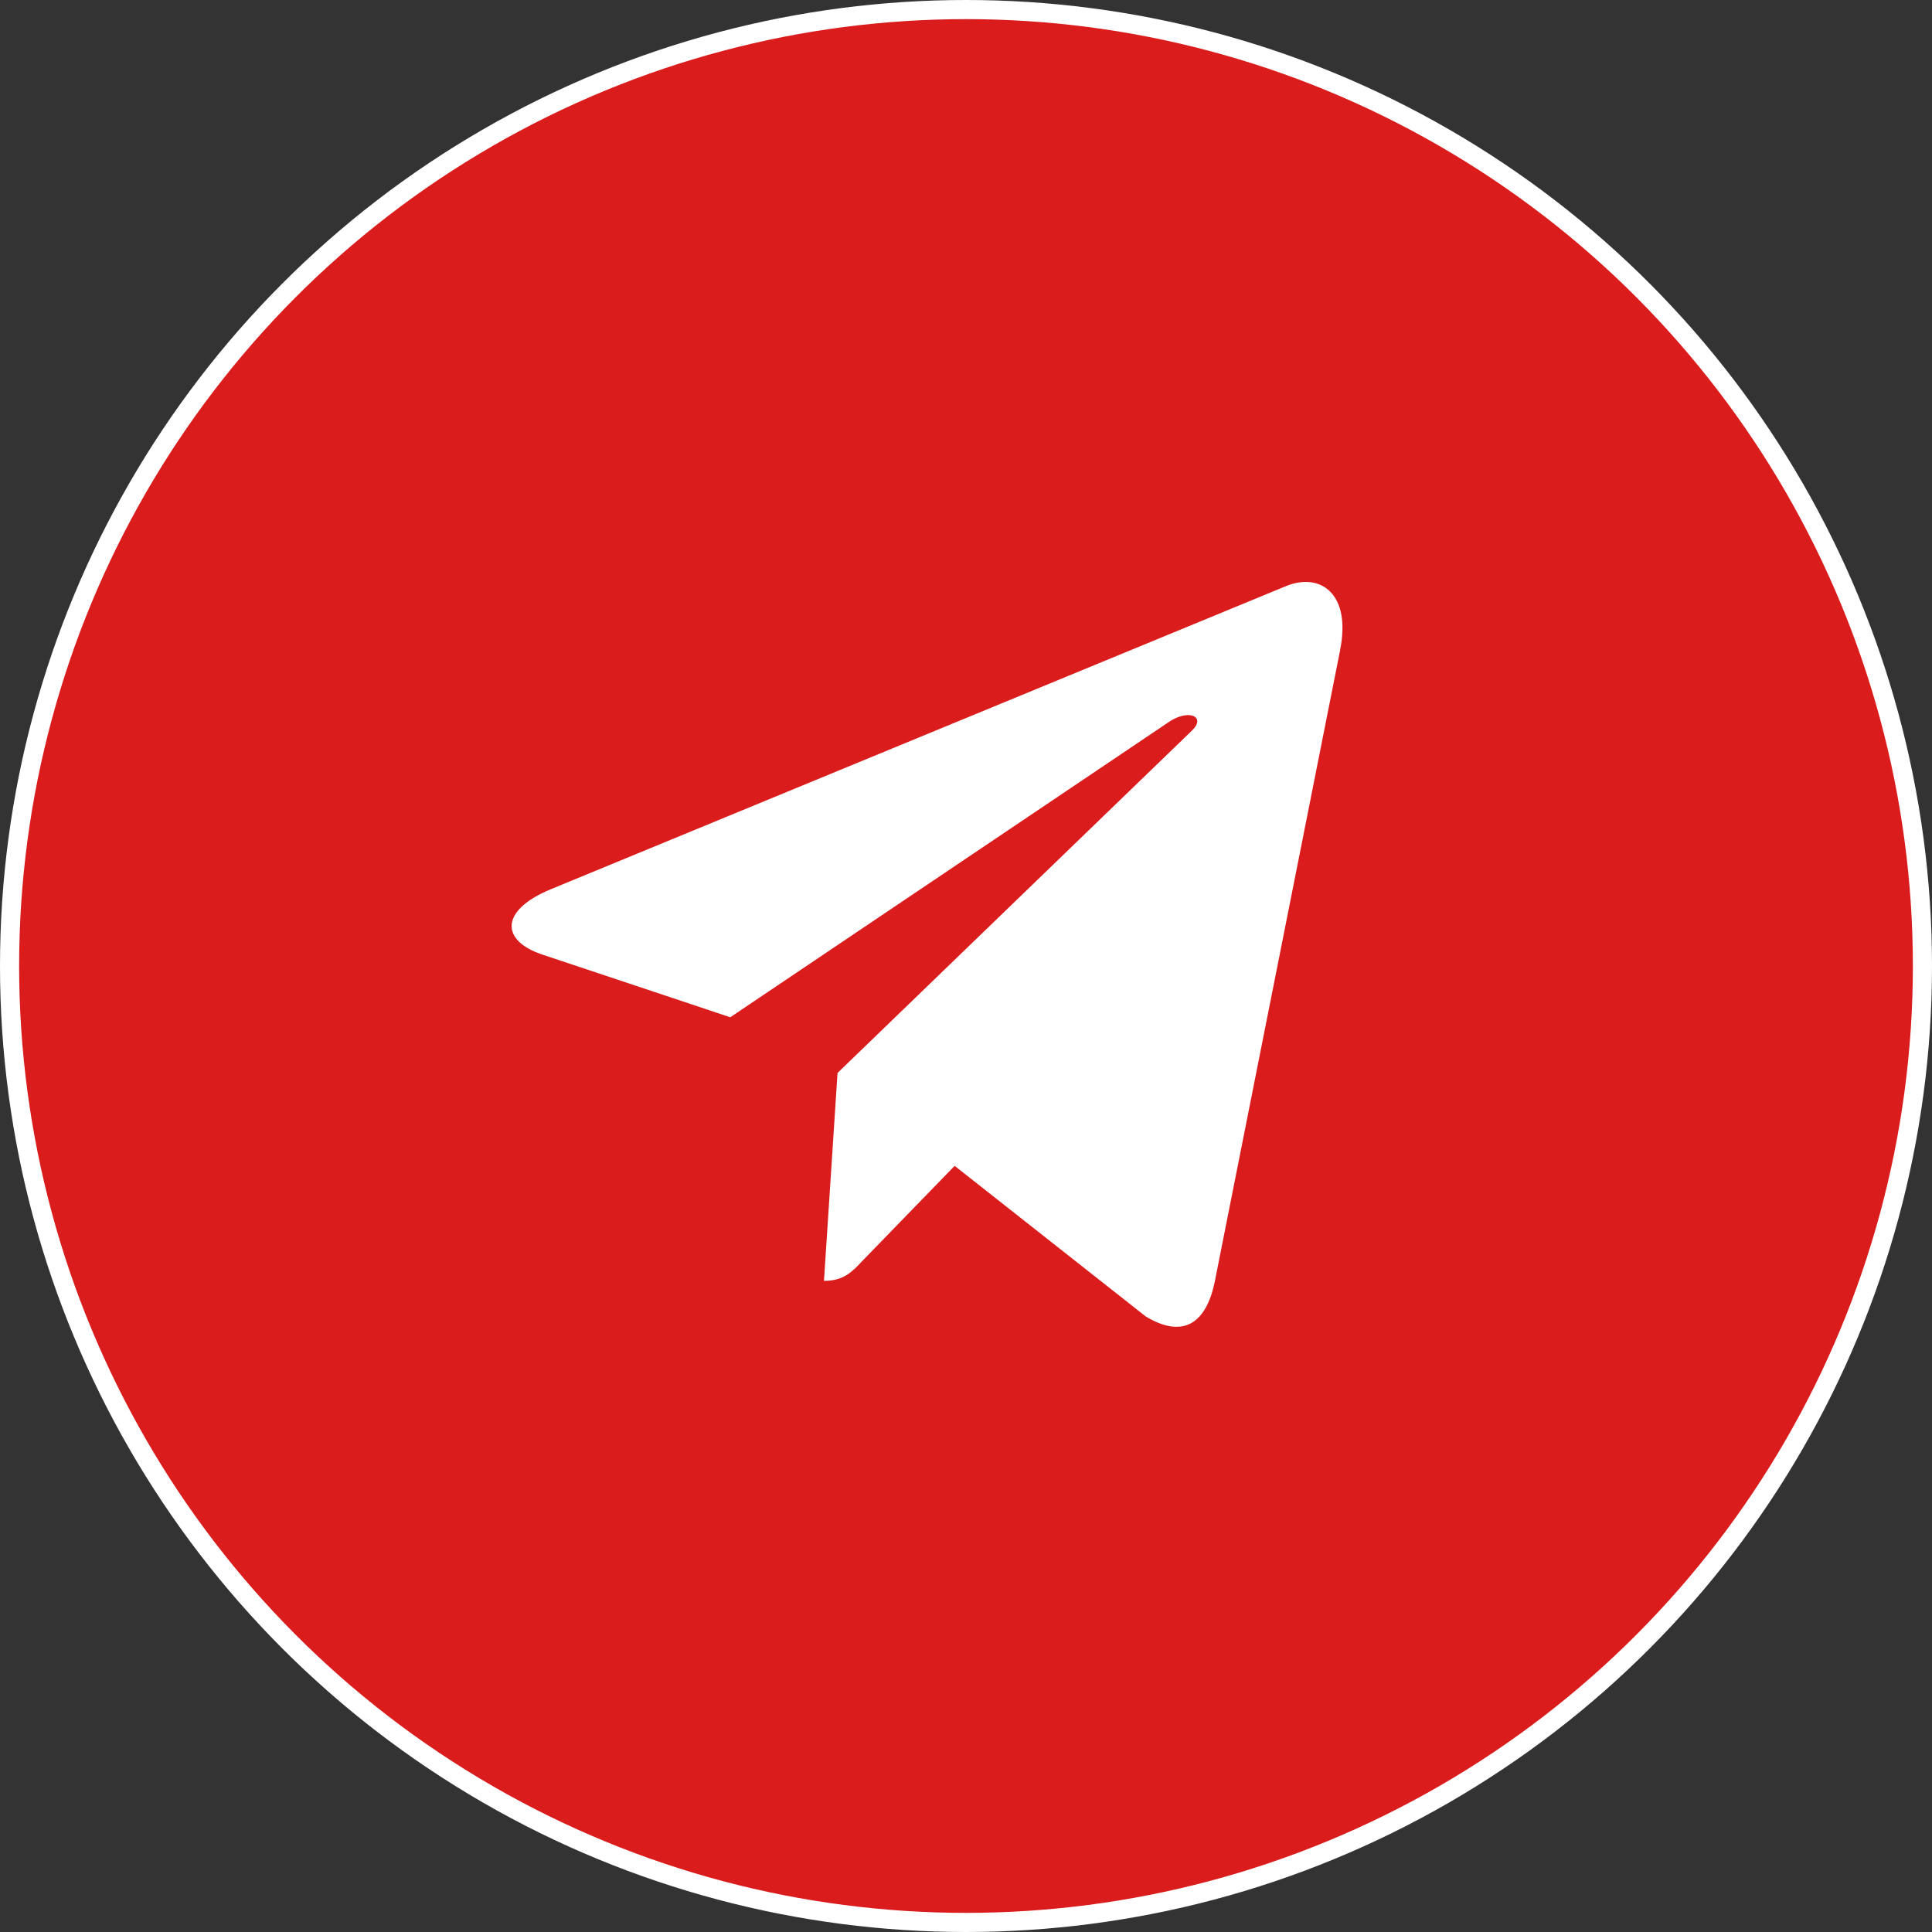 <?xml version="1.0" encoding="UTF-8"?> <svg xmlns="http://www.w3.org/2000/svg" width="101" height="101" viewBox="0 0 101 101" fill="none"><rect x="0" y="0" width="101" height="101" fill="#333333" stroke="none"/><circle cx="50.5" cy="50.5" r="50" fill="#DB1C1C" stroke="white"></circle><path d="M28.768 46.498L67.288 30.616C69.076 29.926 70.638 31.083 70.058 33.973L70.062 33.97L63.503 67.011C63.017 69.353 61.715 69.923 59.894 68.819L49.906 60.948L45.089 65.911C44.556 66.48 44.106 66.961 43.075 66.961L43.784 56.092L62.294 38.21C63.1 37.452 62.115 37.024 61.053 37.779L38.177 53.18L28.316 49.89C26.175 49.164 26.128 47.601 28.768 46.498Z" fill="white"></path></svg> 